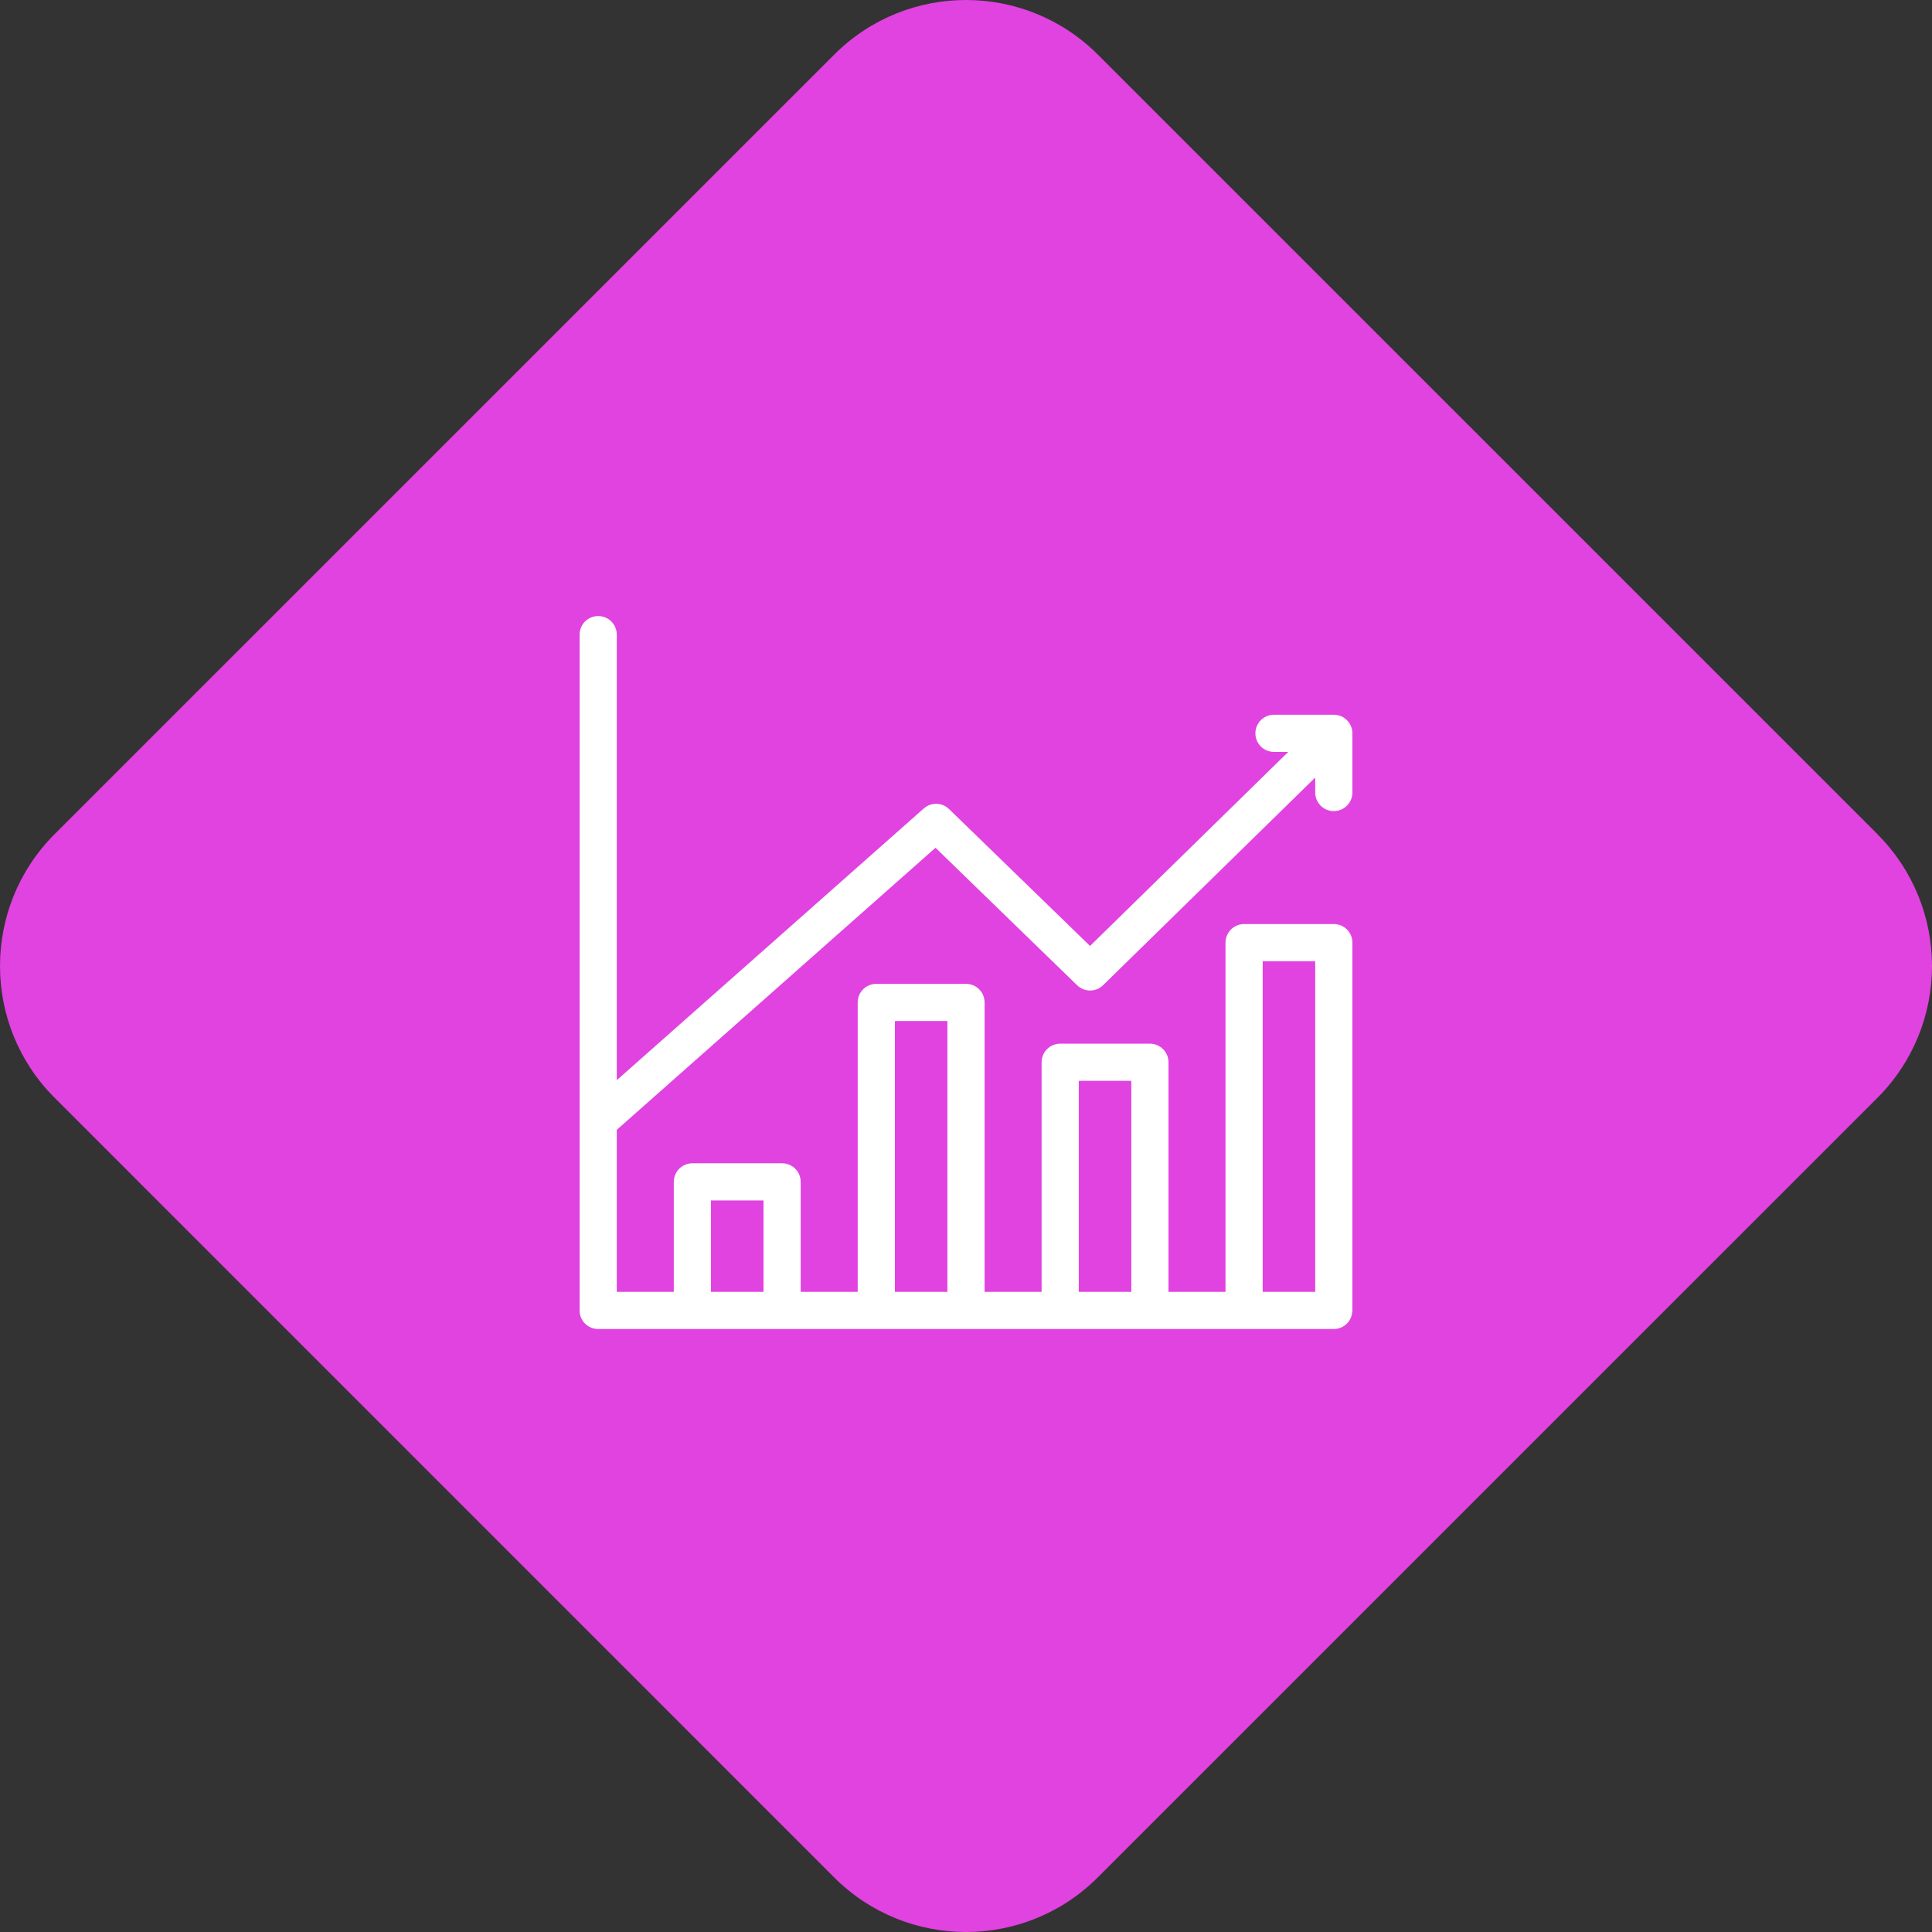 <svg width="53" height="53" viewBox="0 0 53 53" fill="none" xmlns="http://www.w3.org/2000/svg">
<rect x="0" y="0" width="53" height="53" fill="#333333" stroke="none"/>
<path d="M51.503 22.886C53.499 24.882 53.499 28.118 51.503 30.116L30.114 51.503C28.118 53.499 24.88 53.499 22.884 51.503L1.497 30.114C-0.499 28.118 -0.499 24.882 1.497 22.884L22.886 1.497C24.882 -0.499 28.118 -0.499 30.116 1.497L51.505 22.884L51.503 22.886Z" fill="#E043E0"/>
<mask id="path-2-outside-1_6056_8773" maskUnits="userSpaceOnUse" x="15" y="16" width="23" height="21" fill="black">
<rect fill="white" x="15" y="16" width="23" height="21"/>
<path d="M36.592 19.707C36.591 19.707 36.59 19.707 36.59 19.707H34.949C34.723 19.707 34.539 19.891 34.539 20.117C34.539 20.344 34.723 20.527 34.949 20.527H35.585L29.903 26.09L25.965 22.267C25.811 22.117 25.569 22.112 25.408 22.254L16.82 29.853V17.41C16.82 17.184 16.637 17 16.41 17C16.184 17 16 17.184 16 17.41V35.949C16 36.176 16.184 36.359 16.41 36.359H36.588C36.804 36.359 36.98 36.193 36.997 35.981C36.999 35.965 37 35.949 37 35.932V25.859C37 25.633 36.816 25.449 36.59 25.449H34.129C33.902 25.449 33.719 25.633 33.719 25.859V35.539H31.955V29.141C31.955 28.914 31.771 28.73 31.545 28.73H29.084C28.857 28.73 28.674 28.914 28.674 29.141V35.539H26.91V27.5C26.91 27.273 26.727 27.09 26.5 27.09H24.039C23.812 27.09 23.629 27.273 23.629 27.5V35.539H21.865V32.422C21.865 32.195 21.682 32.012 21.455 32.012H18.994C18.768 32.012 18.584 32.195 18.584 32.422V35.539H16.82V30.949L25.667 23.12L29.619 26.957C29.778 27.112 30.032 27.111 30.191 26.956L36.18 21.093V21.741C36.18 21.967 36.363 22.151 36.59 22.151C36.816 22.151 37 21.967 37 21.741V20.117C37 19.893 36.819 19.708 36.592 19.707ZM34.539 26.27H36.18V35.539H34.539V26.27ZM29.494 29.551H31.135V35.539H29.494V29.551ZM24.449 27.91H26.09V35.539H24.449V27.91ZM19.404 32.832H21.045V35.539H19.404V32.832Z"/>
</mask>
<path d="M36.592 19.707C36.591 19.707 36.59 19.707 36.59 19.707H34.949C34.723 19.707 34.539 19.891 34.539 20.117C34.539 20.344 34.723 20.527 34.949 20.527H35.585L29.903 26.09L25.965 22.267C25.811 22.117 25.569 22.112 25.408 22.254L16.82 29.853V17.41C16.82 17.184 16.637 17 16.41 17C16.184 17 16 17.184 16 17.41V35.949C16 36.176 16.184 36.359 16.41 36.359H36.588C36.804 36.359 36.98 36.193 36.997 35.981C36.999 35.965 37 35.949 37 35.932V25.859C37 25.633 36.816 25.449 36.59 25.449H34.129C33.902 25.449 33.719 25.633 33.719 25.859V35.539H31.955V29.141C31.955 28.914 31.771 28.73 31.545 28.73H29.084C28.857 28.73 28.674 28.914 28.674 29.141V35.539H26.91V27.5C26.91 27.273 26.727 27.09 26.5 27.09H24.039C23.812 27.09 23.629 27.273 23.629 27.5V35.539H21.865V32.422C21.865 32.195 21.682 32.012 21.455 32.012H18.994C18.768 32.012 18.584 32.195 18.584 32.422V35.539H16.82V30.949L25.667 23.12L29.619 26.957C29.778 27.112 30.032 27.111 30.191 26.956L36.18 21.093V21.741C36.18 21.967 36.363 22.151 36.59 22.151C36.816 22.151 37 21.967 37 21.741V20.117C37 19.893 36.819 19.708 36.592 19.707ZM34.539 26.27H36.18V35.539H34.539V26.27ZM29.494 29.551H31.135V35.539H29.494V29.551ZM24.449 27.91H26.09V35.539H24.449V27.91ZM19.404 32.832H21.045V35.539H19.404V32.832Z" fill="white"/>
<path d="M36.592 19.707L36.592 19.607H36.592V19.707ZM35.585 20.527L35.655 20.599L35.83 20.427H35.585V20.527ZM29.903 26.09L29.834 26.161L29.904 26.229L29.973 26.161L29.903 26.09ZM25.965 22.267L25.896 22.338L25.896 22.338L25.965 22.267ZM25.408 22.254L25.342 22.179L25.341 22.179L25.408 22.254ZM16.82 29.853H16.72V30.076L16.887 29.928L16.82 29.853ZM36.997 35.981L36.897 35.97L36.897 35.974L36.997 35.981ZM33.719 35.539V35.639H33.819V35.539H33.719ZM31.955 35.539H31.855V35.639H31.955V35.539ZM28.674 35.539V35.639H28.774V35.539H28.674ZM26.91 35.539H26.81V35.639H26.91V35.539ZM23.629 35.539V35.639H23.729V35.539H23.629ZM21.865 35.539H21.765V35.639H21.865V35.539ZM18.584 35.539V35.639H18.684V35.539H18.584ZM16.82 35.539H16.72V35.639H16.82V35.539ZM16.82 30.949L16.754 30.874L16.72 30.904V30.949H16.82ZM25.667 23.12L25.736 23.048L25.67 22.984L25.6 23.045L25.667 23.12ZM29.619 26.957L29.688 26.885L29.688 26.885L29.619 26.957ZM30.191 26.956L30.261 27.027L30.261 27.027L30.191 26.956ZM36.18 21.093H36.28V20.855L36.11 21.021L36.18 21.093ZM34.539 26.27V26.169H34.439V26.27H34.539ZM36.18 26.27H36.28V26.169H36.18V26.27ZM36.18 35.539V35.639H36.28V35.539H36.18ZM34.539 35.539H34.439V35.639H34.539V35.539ZM29.494 29.551V29.451H29.394V29.551H29.494ZM31.135 29.551H31.235V29.451H31.135V29.551ZM31.135 35.539V35.639H31.235V35.539H31.135ZM29.494 35.539H29.394V35.639H29.494V35.539ZM24.449 27.91V27.81H24.349V27.91H24.449ZM26.09 27.91H26.19V27.81H26.09V27.91ZM26.09 35.539V35.639H26.19V35.539H26.09ZM24.449 35.539H24.349V35.639H24.449V35.539ZM19.404 32.832V32.732H19.304V32.832H19.404ZM21.045 32.832H21.145V32.732H21.045V32.832ZM21.045 35.539V35.639H21.145V35.539H21.045ZM19.404 35.539H19.304V35.639H19.404V35.539ZM36.592 19.607C36.596 19.607 36.599 19.607 36.601 19.608C36.602 19.608 36.604 19.608 36.603 19.608C36.603 19.608 36.603 19.608 36.602 19.608C36.602 19.608 36.601 19.608 36.6 19.608C36.597 19.607 36.594 19.607 36.59 19.607V19.807C36.586 19.807 36.583 19.807 36.581 19.807C36.579 19.806 36.578 19.806 36.578 19.806C36.578 19.806 36.579 19.806 36.579 19.806C36.58 19.806 36.581 19.807 36.582 19.807C36.584 19.807 36.587 19.807 36.592 19.807V19.607ZM36.59 19.607H34.949V19.807H36.59V19.607ZM34.949 19.607C34.667 19.607 34.439 19.835 34.439 20.117H34.639C34.639 19.946 34.778 19.807 34.949 19.807V19.607ZM34.439 20.117C34.439 20.399 34.667 20.627 34.949 20.627V20.427C34.778 20.427 34.639 20.288 34.639 20.117H34.439ZM34.949 20.627H35.585V20.427H34.949V20.627ZM35.515 20.456L29.833 26.018L29.973 26.161L35.655 20.599L35.515 20.456ZM29.973 26.018L26.035 22.195L25.896 22.338L29.834 26.161L29.973 26.018ZM26.035 22.195C25.844 22.009 25.541 22.002 25.342 22.179L25.474 22.329C25.596 22.221 25.779 22.225 25.896 22.338L26.035 22.195ZM25.341 22.179L16.754 29.779L16.887 29.928L25.474 22.329L25.341 22.179ZM16.92 29.853V17.41H16.72V29.853H16.92ZM16.92 17.41C16.92 17.128 16.692 16.9 16.41 16.9V17.1C16.581 17.1 16.72 17.239 16.72 17.41H16.92ZM16.41 16.9C16.128 16.9 15.9 17.128 15.9 17.41H16.1C16.1 17.239 16.239 17.1 16.41 17.1V16.9ZM15.9 17.41V35.949H16.1V17.41H15.9ZM15.9 35.949C15.9 36.231 16.128 36.459 16.41 36.459V36.259C16.239 36.259 16.1 36.12 16.1 35.949H15.9ZM16.41 36.459H36.588V36.259H16.41V36.459ZM36.588 36.459C36.857 36.459 37.076 36.252 37.096 35.989L36.897 35.974C36.885 36.134 36.751 36.259 36.588 36.259V36.459ZM37.096 35.993C37.098 35.974 37.1 35.954 37.1 35.932H36.9C36.9 35.944 36.899 35.956 36.898 35.97L37.096 35.993ZM37.1 35.932V25.859H36.9V35.932H37.1ZM37.1 25.859C37.1 25.578 36.872 25.349 36.59 25.349V25.549C36.761 25.549 36.9 25.688 36.9 25.859H37.1ZM36.59 25.349H34.129V25.549H36.59V25.349ZM34.129 25.349C33.847 25.349 33.619 25.578 33.619 25.859H33.819C33.819 25.688 33.958 25.549 34.129 25.549V25.349ZM33.619 25.859V35.539H33.819V25.859H33.619ZM33.719 35.439H31.955V35.639H33.719V35.439ZM32.055 35.539V29.141H31.855V35.539H32.055ZM32.055 29.141C32.055 28.859 31.827 28.631 31.545 28.631V28.831C31.716 28.831 31.855 28.969 31.855 29.141H32.055ZM31.545 28.631H29.084V28.831H31.545V28.631ZM29.084 28.631C28.802 28.631 28.574 28.859 28.574 29.141H28.774C28.774 28.969 28.913 28.831 29.084 28.831V28.631ZM28.574 29.141V35.539H28.774V29.141H28.574ZM28.674 35.439H26.91V35.639H28.674V35.439ZM27.01 35.539V27.5H26.81V35.539H27.01ZM27.01 27.5C27.01 27.218 26.782 26.99 26.5 26.99V27.19C26.671 27.19 26.81 27.329 26.81 27.5H27.01ZM26.5 26.99H24.039V27.19H26.5V26.99ZM24.039 26.99C23.757 26.99 23.529 27.218 23.529 27.5H23.729C23.729 27.329 23.868 27.19 24.039 27.19V26.99ZM23.529 27.5V35.539H23.729V27.5H23.529ZM23.629 35.439H21.865V35.639H23.629V35.439ZM21.965 35.539V32.422H21.765V35.539H21.965ZM21.965 32.422C21.965 32.14 21.737 31.912 21.455 31.912V32.112C21.626 32.112 21.765 32.251 21.765 32.422H21.965ZM21.455 31.912H18.994V32.112H21.455V31.912ZM18.994 31.912C18.712 31.912 18.484 32.14 18.484 32.422H18.684C18.684 32.251 18.823 32.112 18.994 32.112V31.912ZM18.484 32.422V35.539H18.684V32.422H18.484ZM18.584 35.439H16.82V35.639H18.584V35.439ZM16.92 35.539V30.949H16.72V35.539H16.92ZM16.887 31.024L25.733 23.195L25.6 23.045L16.754 30.874L16.887 31.024ZM25.597 23.192L29.549 27.029L29.688 26.885L25.736 23.048L25.597 23.192ZM29.549 27.029C29.747 27.221 30.063 27.221 30.261 27.027L30.121 26.884C30.001 27.002 29.809 27.002 29.688 26.885L29.549 27.029ZM30.261 27.027L36.25 21.164L36.11 21.021L30.121 26.884L30.261 27.027ZM36.08 21.093V21.741H36.28V21.093H36.08ZM36.08 21.741C36.08 22.022 36.308 22.251 36.59 22.251V22.051C36.419 22.051 36.28 21.912 36.28 21.741H36.08ZM36.59 22.251C36.872 22.251 37.1 22.022 37.1 21.741H36.9C36.9 21.912 36.761 22.051 36.59 22.051V22.251ZM37.1 21.741V20.117H36.9V21.741H37.1ZM37.1 20.117C37.1 19.839 36.875 19.608 36.592 19.607L36.591 19.807C36.763 19.808 36.9 19.948 36.9 20.117H37.1ZM34.539 26.369H36.18V26.169H34.539V26.369ZM36.08 26.27V35.539H36.28V26.27H36.08ZM36.18 35.439H34.539V35.639H36.18V35.439ZM34.639 35.539V26.27H34.439V35.539H34.639ZM29.494 29.651H31.135V29.451H29.494V29.651ZM31.035 29.551V35.539H31.235V29.551H31.035ZM31.135 35.439H29.494V35.639H31.135V35.439ZM29.594 35.539V29.551H29.394V35.539H29.594ZM24.449 28.01H26.09V27.81H24.449V28.01ZM25.99 27.91V35.539H26.19V27.91H25.99ZM26.09 35.439H24.449V35.639H26.09V35.439ZM24.549 35.539V27.91H24.349V35.539H24.549ZM19.404 32.932H21.045V32.732H19.404V32.932ZM20.945 32.832V35.539H21.145V32.832H20.945ZM21.045 35.439H19.404V35.639H21.045V35.439ZM19.504 35.539V32.832H19.304V35.539H19.504Z" fill="white" mask="url(#path-2-outside-1_6056_8773)"/>
</svg>
